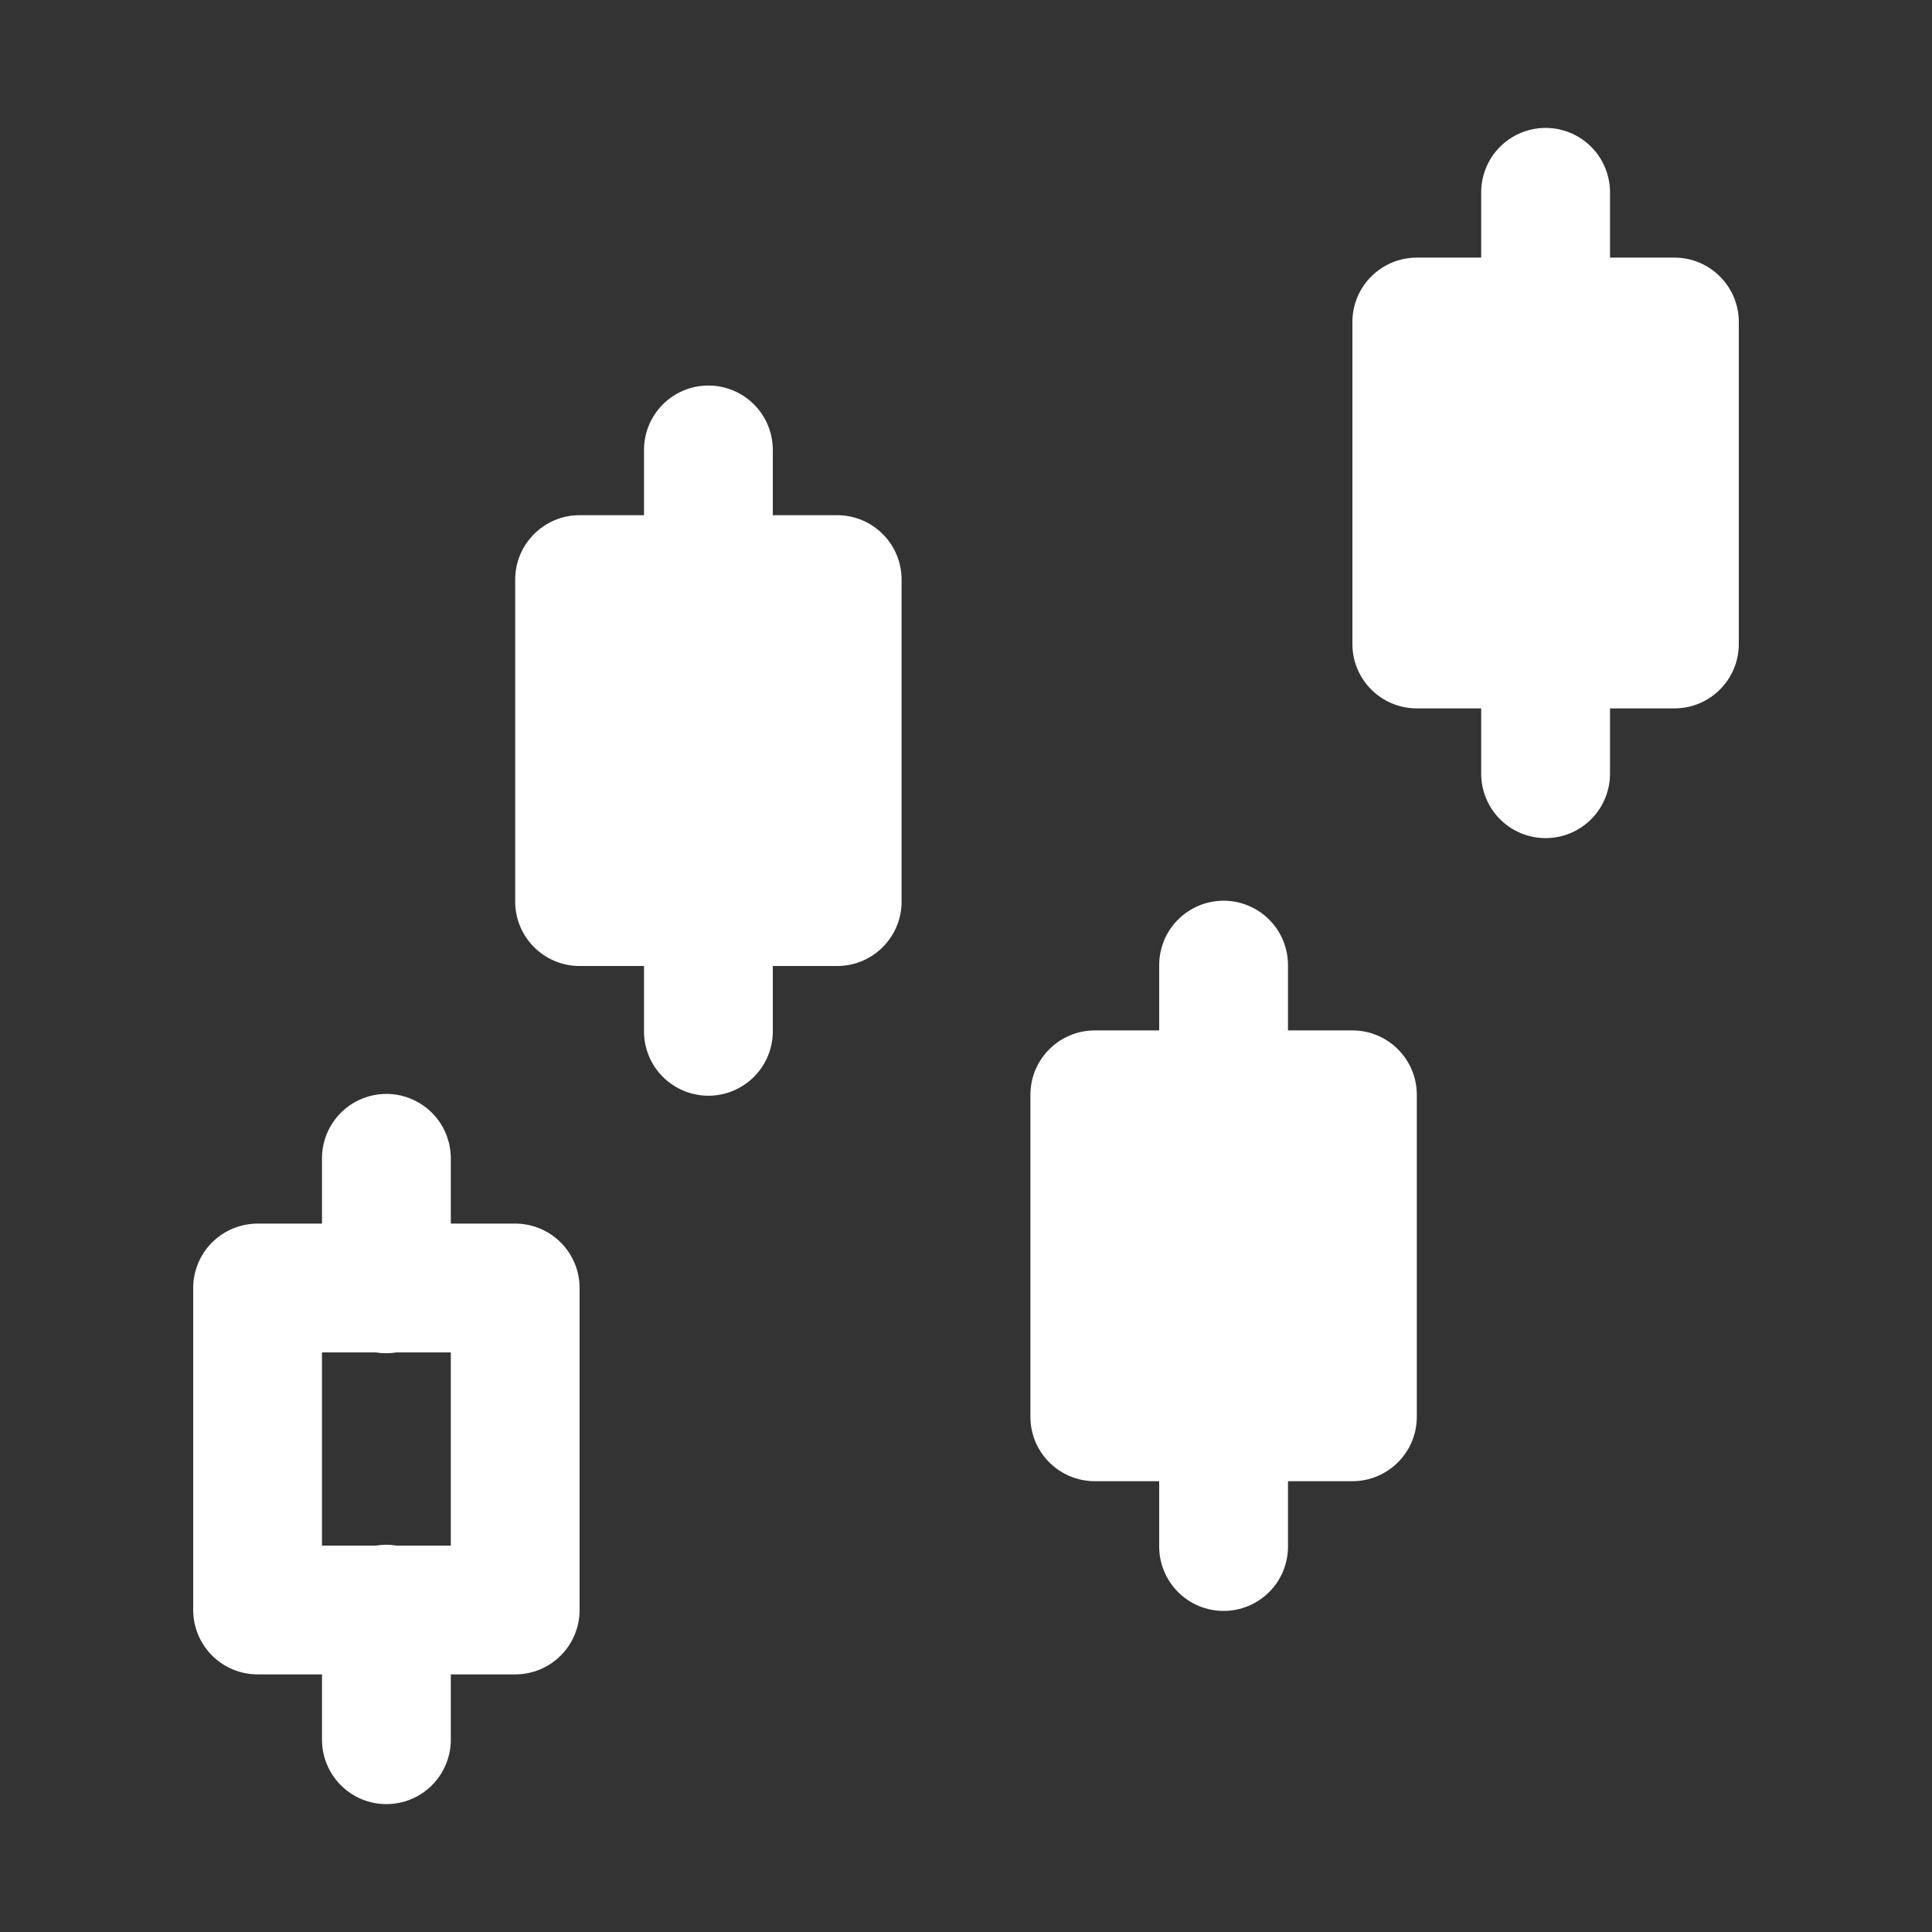 <?xml version="1.0" encoding="UTF-8"?> <svg xmlns="http://www.w3.org/2000/svg" width="56" height="56" viewBox="0 0 56 56" fill="none"><rect x="0" y="0" width="56" height="56" fill="#333333" stroke="none"/><path d="M44.771 3.708C44.276 3.716 43.805 3.919 43.461 4.274C43.116 4.629 42.927 5.106 42.933 5.6V7.467H41.067C40.036 7.467 39.2 8.303 39.2 9.333V18.667C39.2 19.697 40.036 20.533 41.067 20.533H42.933V22.4C42.93 22.647 42.975 22.893 43.068 23.122C43.16 23.352 43.297 23.561 43.471 23.737C43.644 23.913 43.851 24.053 44.08 24.149C44.308 24.244 44.553 24.293 44.8 24.293C45.047 24.293 45.292 24.244 45.52 24.149C45.749 24.053 45.956 23.913 46.129 23.737C46.303 23.561 46.44 23.352 46.532 23.122C46.624 22.893 46.67 22.647 46.667 22.4V20.533H48.533C49.564 20.533 50.4 19.697 50.4 18.667V9.333C50.4 8.303 49.564 7.467 48.533 7.467H46.667V5.6C46.67 5.35 46.623 5.102 46.529 4.871C46.435 4.64 46.296 4.43 46.119 4.253C45.942 4.077 45.732 3.938 45.5 3.844C45.269 3.75 45.021 3.704 44.771 3.708ZM20.504 11.175C20.01 11.182 19.539 11.386 19.194 11.741C18.85 12.095 18.66 12.572 18.667 13.067V14.933H16.8C15.77 14.933 14.933 15.77 14.933 16.8V26.133C14.933 27.164 15.77 28 16.8 28H18.667V29.867C18.663 30.114 18.709 30.36 18.801 30.589C18.893 30.819 19.03 31.028 19.204 31.204C19.378 31.38 19.585 31.52 19.813 31.615C20.041 31.711 20.286 31.76 20.533 31.76C20.781 31.76 21.026 31.711 21.254 31.615C21.482 31.52 21.689 31.38 21.863 31.204C22.036 31.028 22.173 30.819 22.266 30.589C22.358 30.36 22.404 30.114 22.4 29.867V28H24.267C25.297 28 26.133 27.164 26.133 26.133V16.8C26.133 15.77 25.297 14.933 24.267 14.933H22.4V13.067C22.403 12.817 22.357 12.569 22.263 12.338C22.169 12.106 22.029 11.896 21.852 11.72C21.675 11.543 21.465 11.404 21.233 11.311C21.002 11.217 20.754 11.171 20.504 11.175ZM35.438 26.108C34.943 26.116 34.472 26.319 34.127 26.674C33.783 27.029 33.593 27.506 33.6 28V29.867H31.733C30.703 29.867 29.867 30.703 29.867 31.733V41.067C29.867 42.097 30.703 42.933 31.733 42.933H33.6V44.8C33.596 45.047 33.642 45.293 33.734 45.523C33.827 45.752 33.964 45.961 34.137 46.137C34.311 46.313 34.518 46.453 34.746 46.549C34.974 46.644 35.219 46.693 35.467 46.693C35.714 46.693 35.959 46.644 36.187 46.549C36.415 46.453 36.622 46.313 36.796 46.137C36.97 45.961 37.107 45.752 37.199 45.523C37.291 45.293 37.337 45.047 37.333 44.8V42.933H39.2C40.23 42.933 41.067 42.097 41.067 41.067V31.733C41.067 30.703 40.23 29.867 39.2 29.867H37.333V28C37.337 27.75 37.29 27.502 37.196 27.271C37.102 27.04 36.962 26.83 36.785 26.653C36.609 26.477 36.398 26.337 36.167 26.244C35.935 26.15 35.687 26.104 35.438 26.108ZM11.171 31.708C10.676 31.716 10.205 31.919 9.861 32.274C9.516 32.629 9.327 33.106 9.333 33.6V35.467H7.467C6.972 35.467 6.497 35.663 6.147 36.014C5.797 36.364 5.6 36.838 5.6 37.333V46.667C5.6 47.162 5.797 47.636 6.147 47.987C6.497 48.337 6.972 48.533 7.467 48.533H9.333V50.4C9.33 50.647 9.376 50.893 9.468 51.123C9.56 51.352 9.697 51.561 9.871 51.737C10.044 51.913 10.251 52.053 10.479 52.149C10.708 52.244 10.953 52.293 11.2 52.293C11.447 52.293 11.692 52.244 11.921 52.149C12.149 52.053 12.356 51.913 12.529 51.737C12.703 51.561 12.84 51.352 12.932 51.123C13.024 50.893 13.07 50.647 13.067 50.4V48.533H14.933C15.428 48.533 15.903 48.337 16.253 47.987C16.603 47.636 16.8 47.162 16.8 46.667V37.333C16.8 36.838 16.603 36.364 16.253 36.014C15.903 35.663 15.428 35.467 14.933 35.467H13.067V33.6C13.07 33.35 13.023 33.102 12.929 32.871C12.835 32.64 12.696 32.43 12.519 32.253C12.342 32.077 12.132 31.938 11.9 31.844C11.668 31.75 11.421 31.704 11.171 31.708ZM9.333 39.2H10.886C11.088 39.233 11.294 39.233 11.495 39.2H13.067V44.8H11.488C11.383 44.782 11.277 44.774 11.171 44.775C11.08 44.776 10.99 44.785 10.901 44.8H9.333V39.2Z" fill="white"></path></svg> 